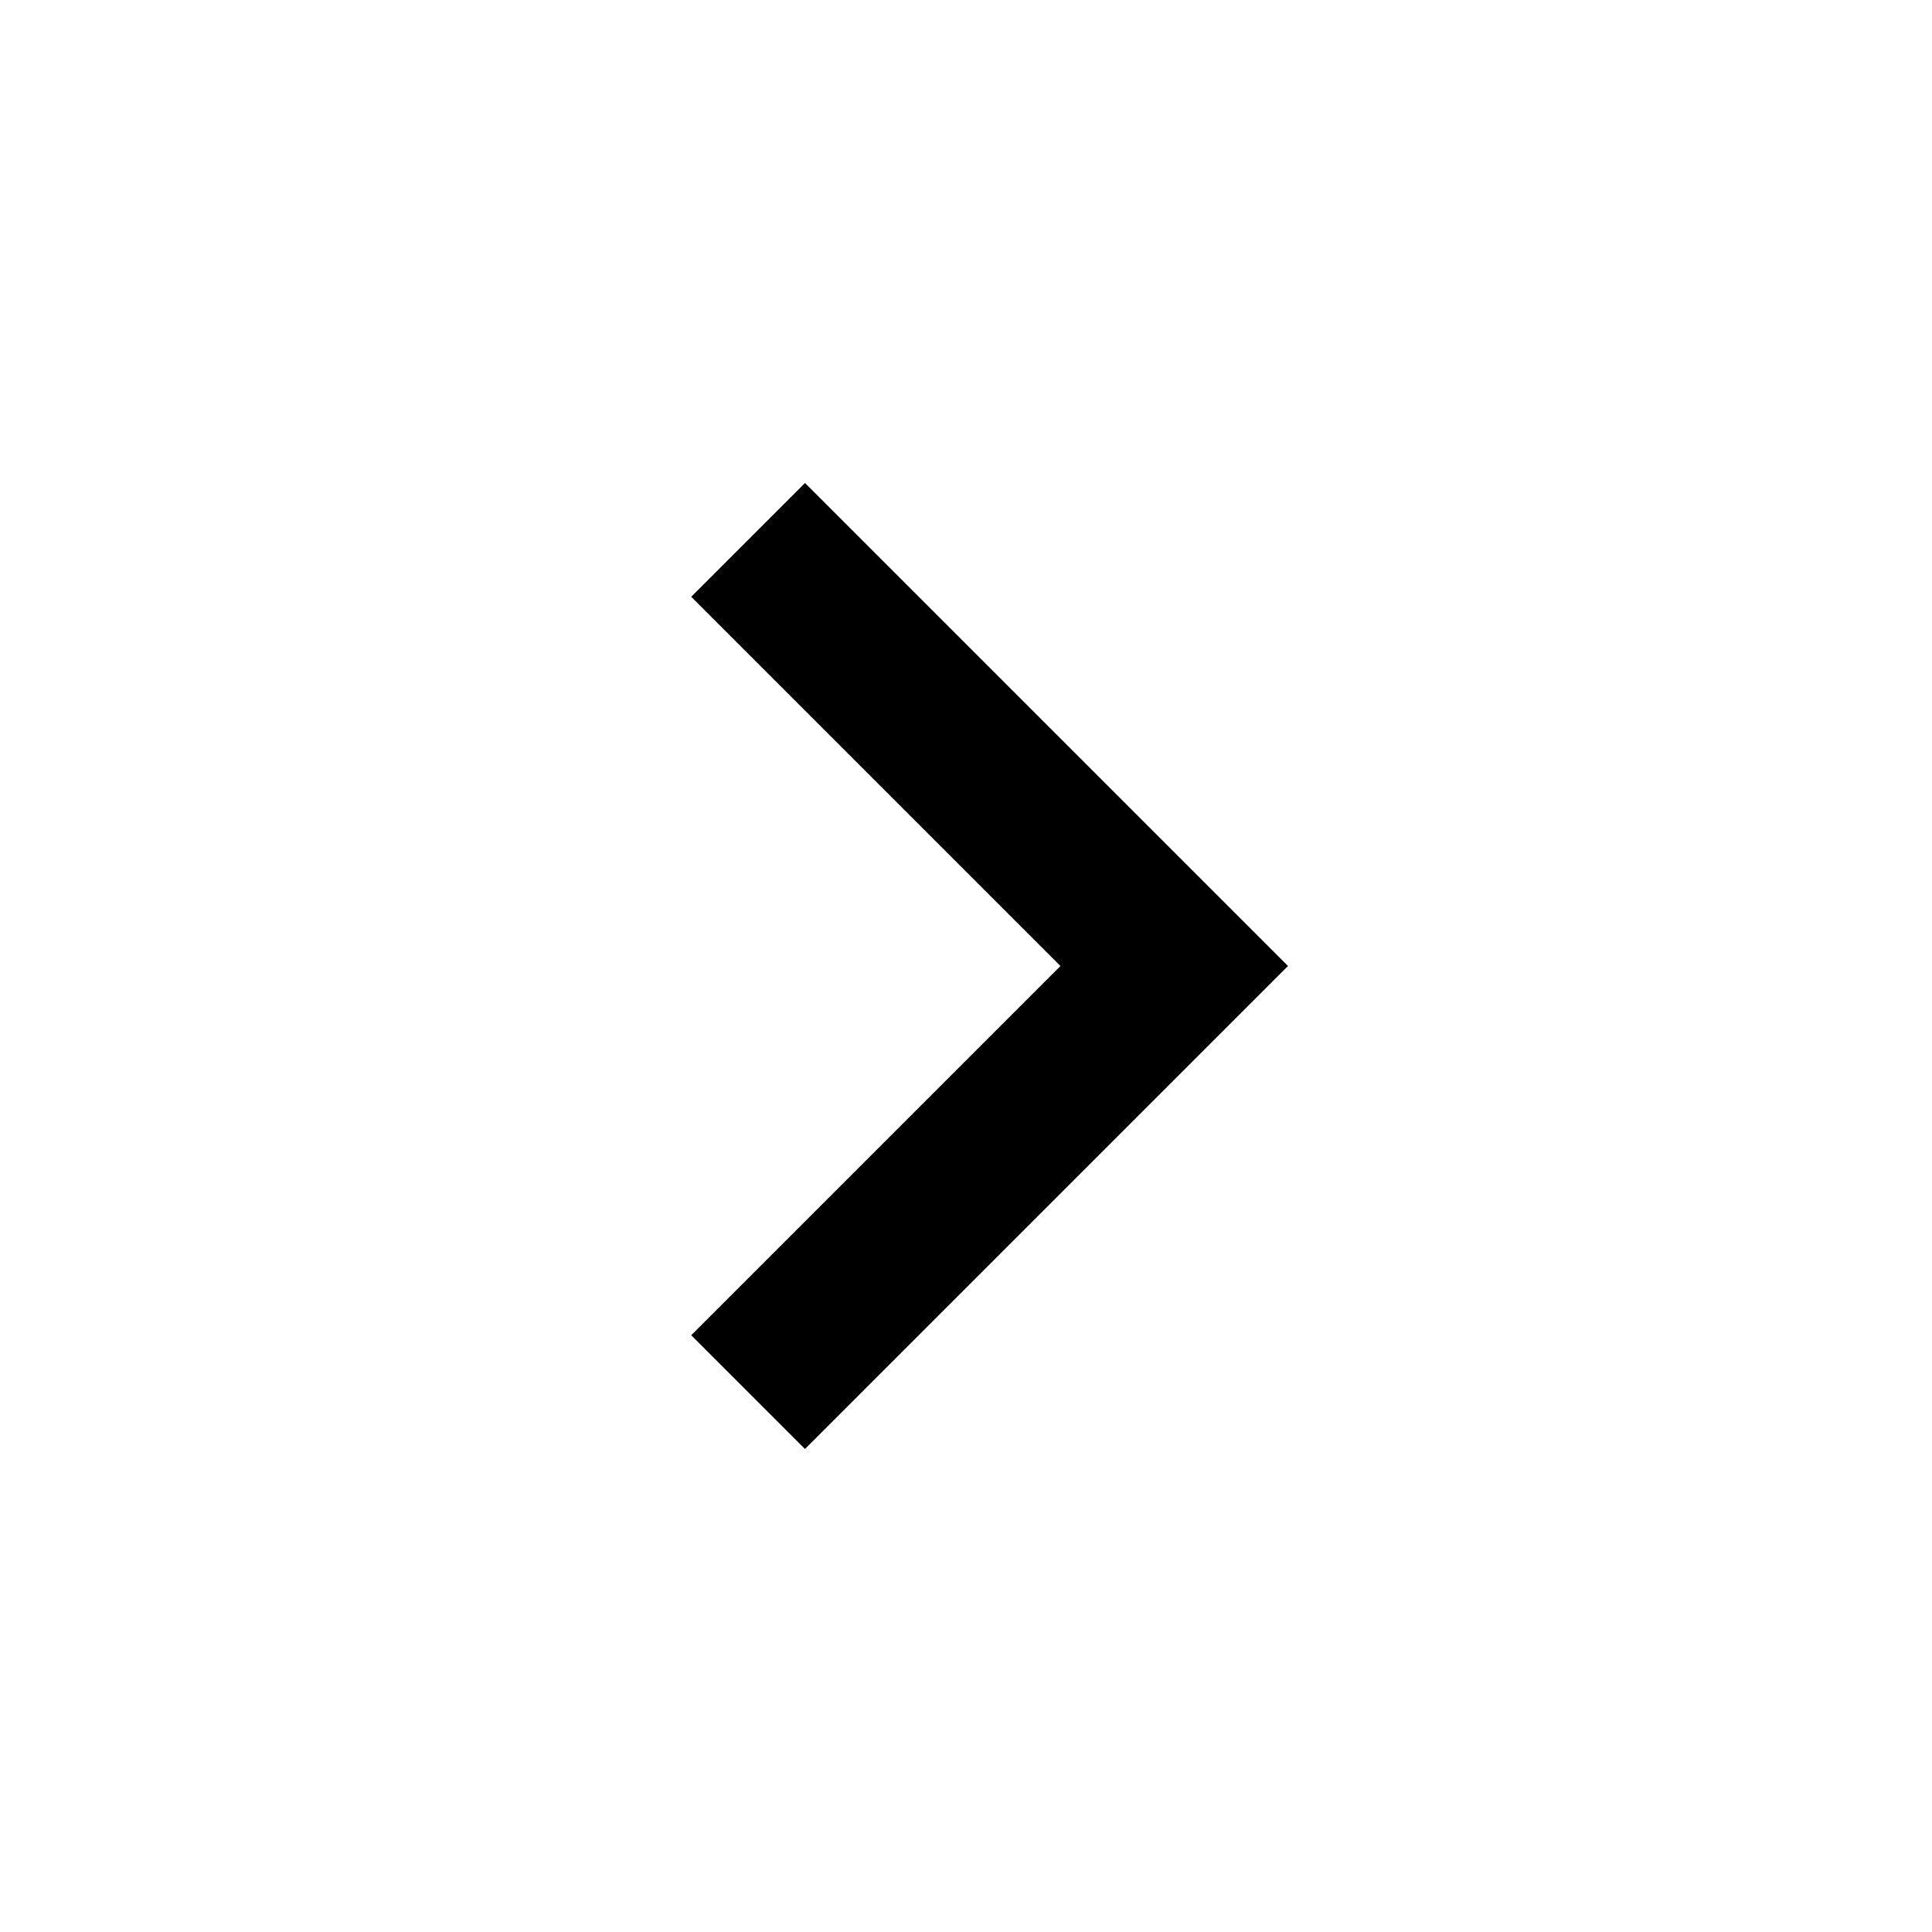 <svg xmlns="http://www.w3.org/2000/svg" width="36" height="36" viewBox="0 0 36 36">
    <g class="nc-icon-wrapper" stroke="none" fill="#000000">
        <path d="M15 9l-2.12 2.12L19.76 18l-6.88 6.88L15 27l9-9z"></path>
    </g>
</svg>